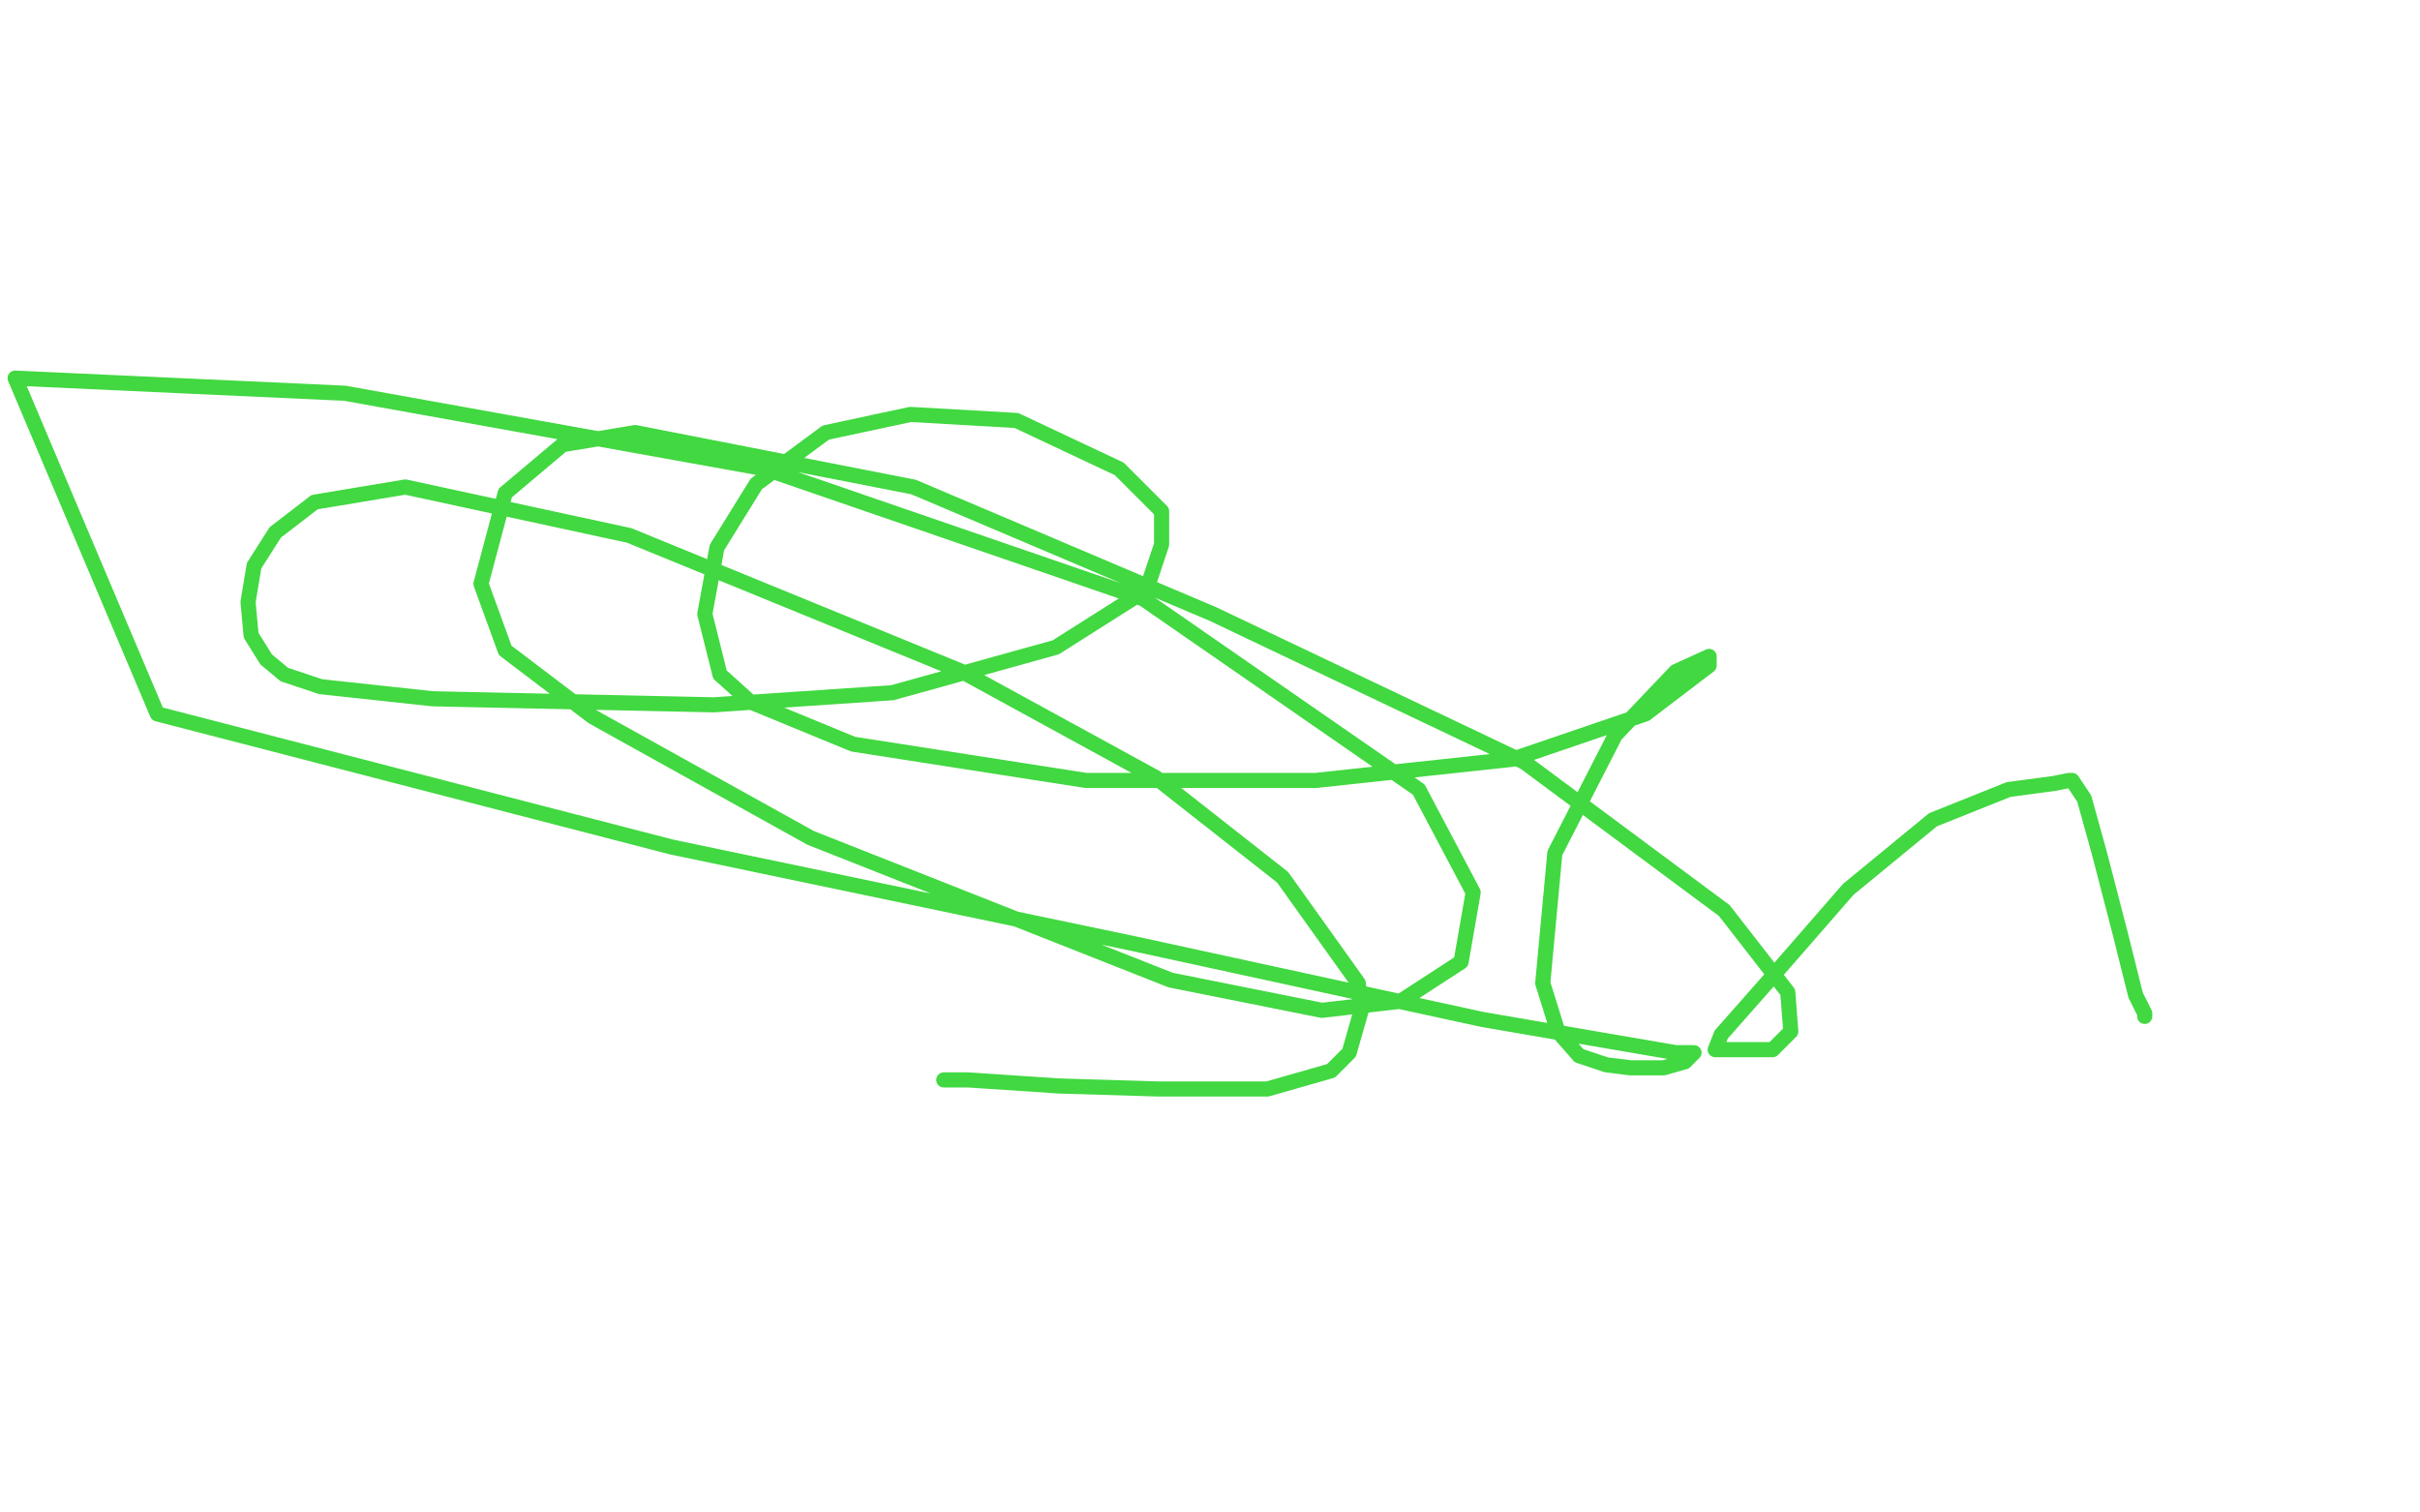 <?xml version="1.0" standalone="no"?>
<!DOCTYPE svg PUBLIC "-//W3C//DTD SVG 1.1//EN"
"http://www.w3.org/Graphics/SVG/1.1/DTD/svg11.dtd">

<svg width="800" height="500" version="1.1" xmlns="http://www.w3.org/2000/svg" xmlns:xlink="http://www.w3.org/1999/xlink" style="stroke-antialiasing: false"><desc>This SVG has been created on https://colorillo.com/</desc><rect x='0' y='0' width='800' height='500' style='fill: rgb(255,255,255); stroke-width:0' /><polyline points="312,357 320,357 320,357 350,359 350,359 383,360 383,360 419,360 419,360 440,354 440,354 446,348 446,348 450,334 450,334 449,325 424,290 382,257 318,222 208,177 134,161 104,166 91,176 84,187 82,199 83,210 88,218 94,223 106,227 143,231 236,233 295,229 349,214 379,195 384,180 384,169 370,155 336,139 301,137 273,143 250,160 237,181 233,203 238,223 248,232 282,246 359,258 435,258 500,251 544,236 565,220 565,217 554,222 534,243 514,282 510,325 515,341 522,349 531,352 539,353 550,353 557,351 560,348 554,348 490,337 375,312 222,280 52,236 5,125 114,130 253,155 378,198 469,261 487,295 483,318 463,331 437,334 387,324 268,277 196,237 167,215 159,193 167,163 186,147 210,143 302,161 401,203 504,252 570,301 591,328 592,341 586,347 574,347 567,347 569,342 584,325 611,294 639,271 664,261 679,259 684,258 685,258 689,264 694,282 701,309 706,329 709,335 709,336" style="fill: none; stroke: #41d841; stroke-width: 5; stroke-linejoin: round; stroke-linecap: round; stroke-antialiasing: false; stroke-antialias: 0; opacity: 1.0"/>
</svg>
